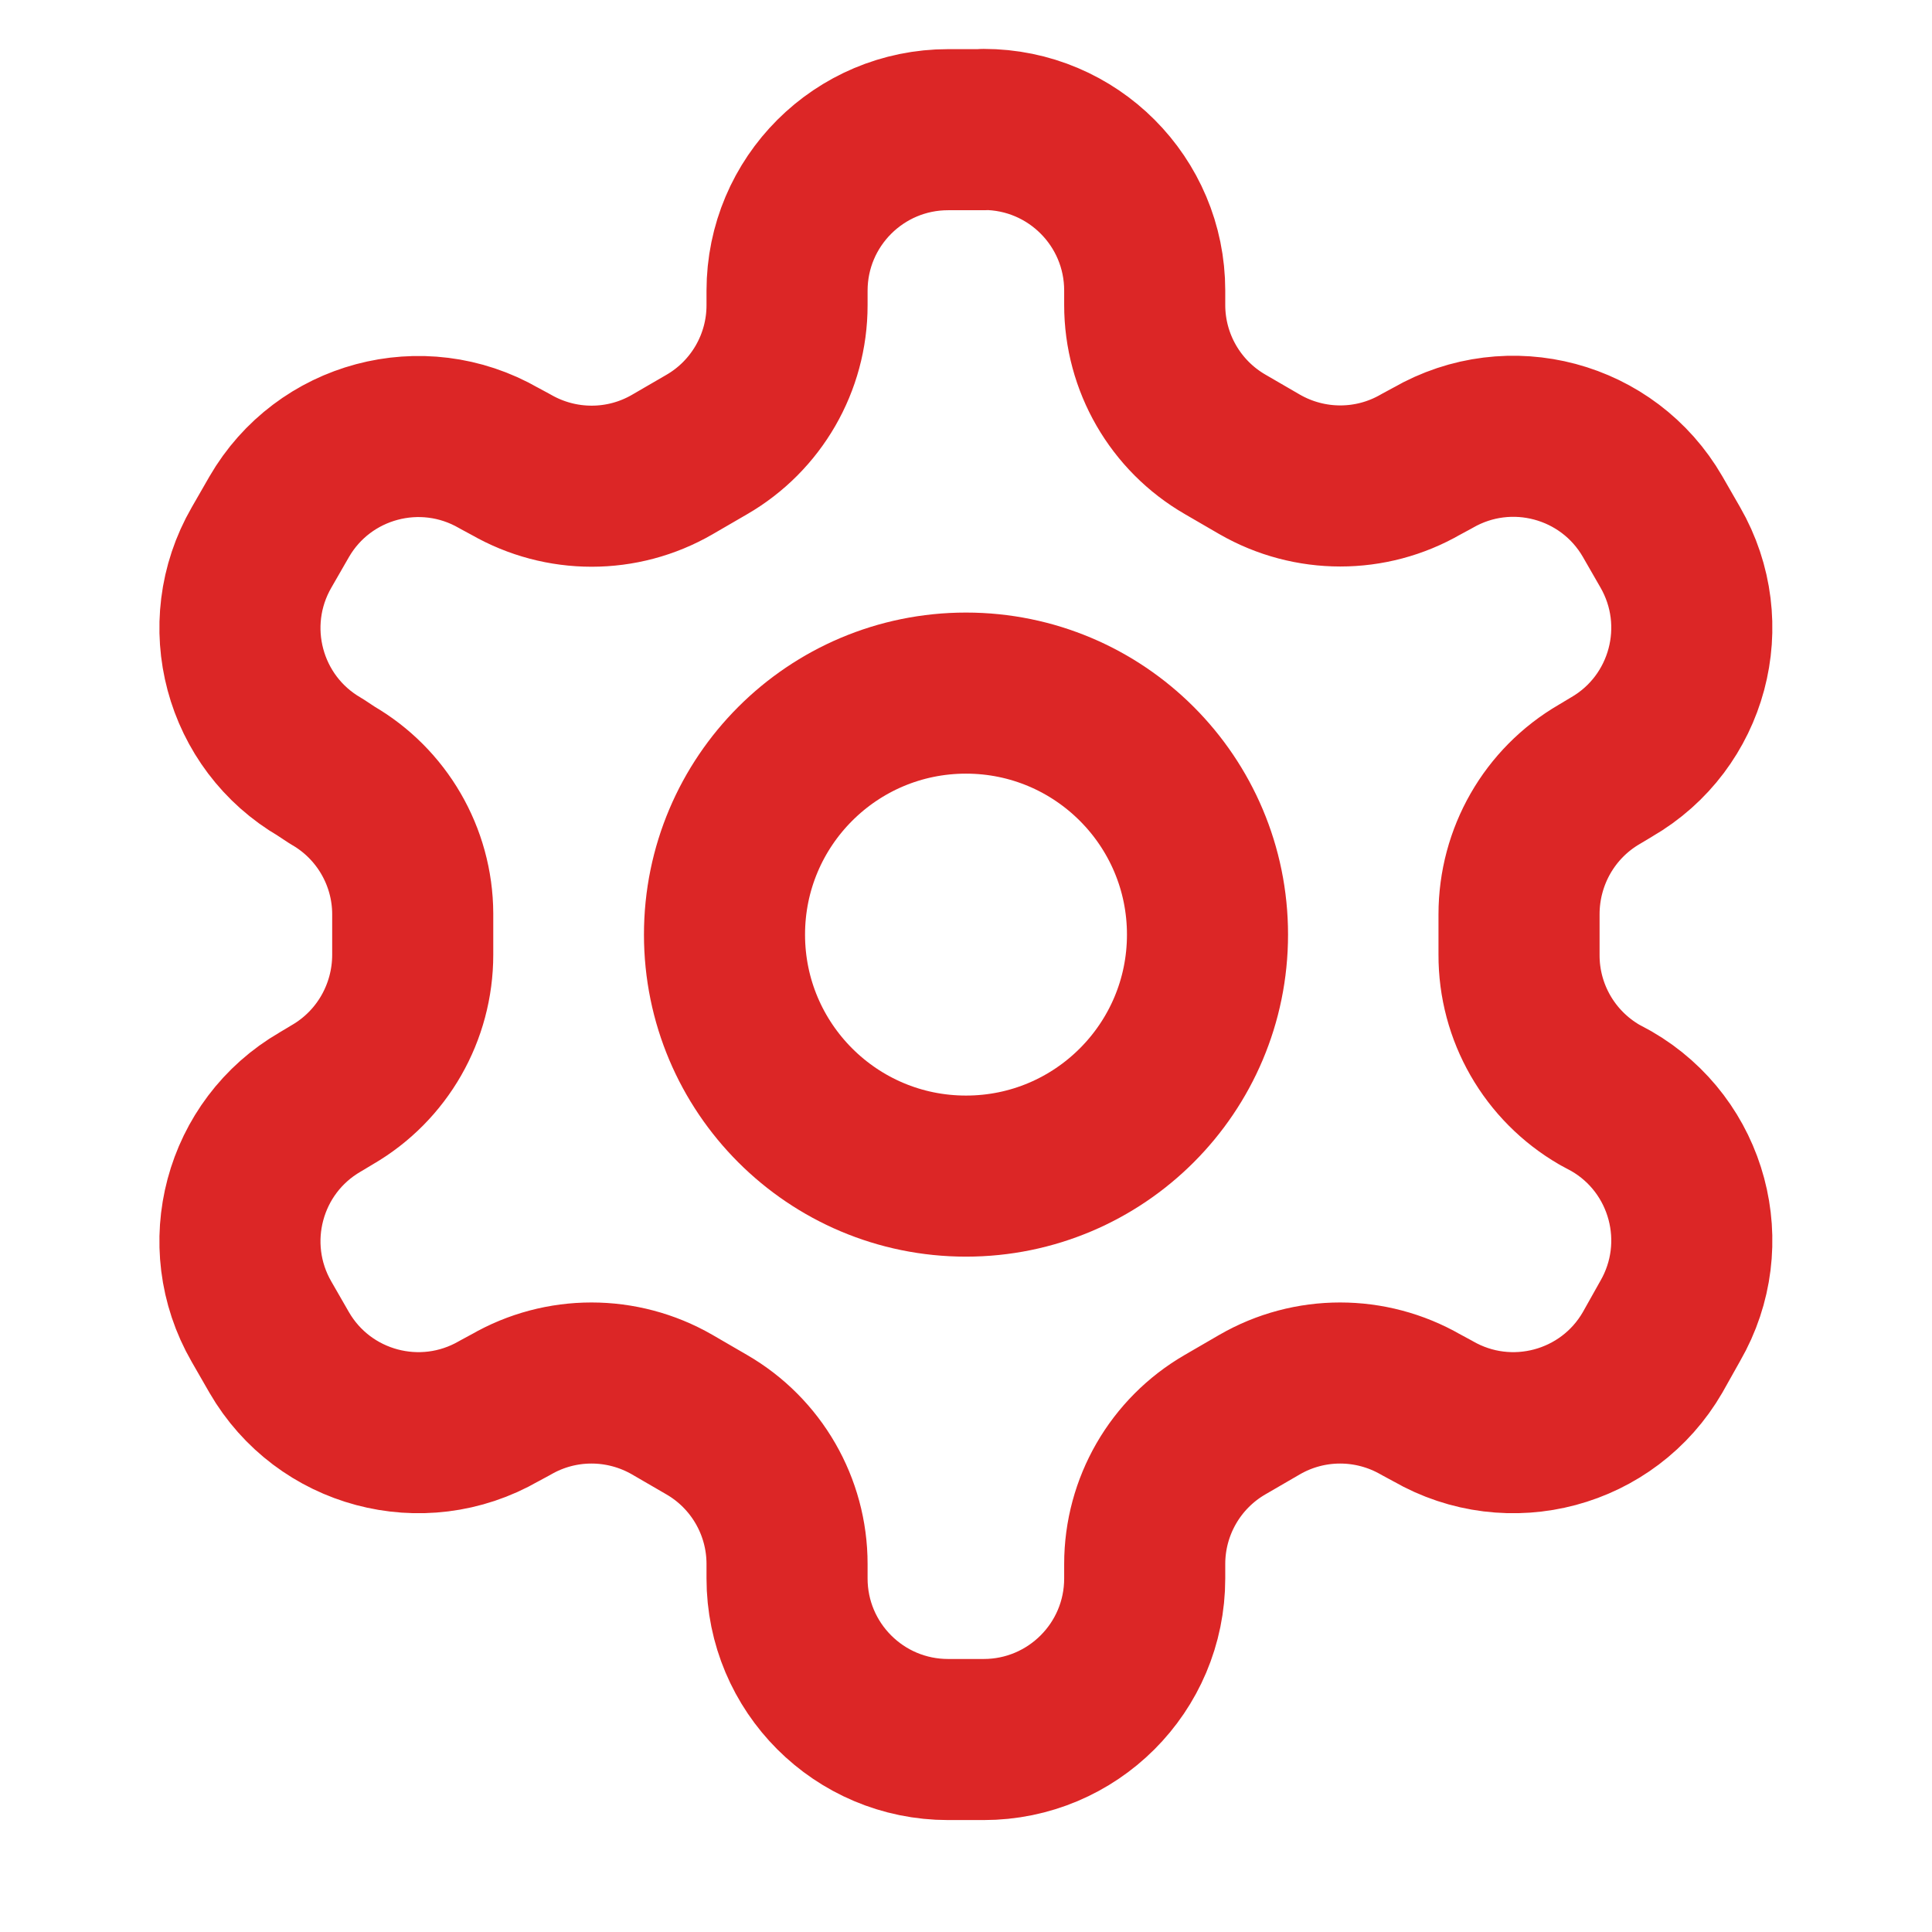 <?xml version="1.0" encoding="UTF-8"?>
<svg id="_レイヤー_2" data-name="レイヤー 2" xmlns="http://www.w3.org/2000/svg" width="80" height="80" viewBox="0 0 80 80">
  <defs>
    <style>
      .cls-1 {
        stroke: #dc2626;
        stroke-linecap: round;
        stroke-linejoin: round;
        stroke-width: 6.67px;
      }

      .cls-1, .cls-2 {
        fill: none;
      }
    </style>
  </defs>
  <g id="_レイヤー_1-2" data-name="レイヤー 1">
    <g>
      <path class="cls-1" d="M40.73,5.37h-1.47c-3.68,0-6.67,2.98-6.67,6.67v.6c0,2.38-1.27,4.58-3.33,5.77l-1.43.83c-2.06,1.19-4.6,1.19-6.67,0l-.5-.27c-3.19-1.84-7.26-.75-9.1,2.43l-.73,1.27c-1.84,3.19-.75,7.26,2.43,9.1l.5.33c2.05,1.18,3.32,3.37,3.33,5.73v1.7c0,2.39-1.26,4.6-3.33,5.8l-.5.3c-3.18,1.84-4.27,5.91-2.43,9.1l.73,1.27c1.84,3.18,5.91,4.27,9.1,2.43l.5-.27c2.06-1.19,4.6-1.19,6.67,0l1.43.83c2.06,1.19,3.33,3.39,3.33,5.77v.6c0,3.68,2.98,6.67,6.67,6.67h1.47c3.68,0,6.67-2.98,6.67-6.67v-.6c0-2.38,1.27-4.58,3.33-5.77l1.43-.83c2.06-1.19,4.6-1.19,6.67,0l.5.27c3.19,1.84,7.26.75,9.1-2.43l.73-1.3c1.84-3.19.75-7.26-2.43-9.1l-.5-.27c-2.07-1.2-3.34-3.41-3.33-5.8v-1.67c0-2.39,1.26-4.6,3.33-5.8l.5-.3c3.18-1.84,4.27-5.91,2.43-9.1l-.73-1.27c-1.84-3.18-5.91-4.27-9.1-2.43l-.5.27c-2.06,1.19-4.6,1.19-6.67,0l-1.43-.83c-2.06-1.19-3.33-3.39-3.33-5.77v-.6c0-3.68-2.98-6.67-6.67-6.67Z"/>
      <circle class="cls-1" cx="40" cy="38.7" r="10"/>
      <rect class="cls-2" width="80" height="80"/>
    </g>
  </g>
</svg>
